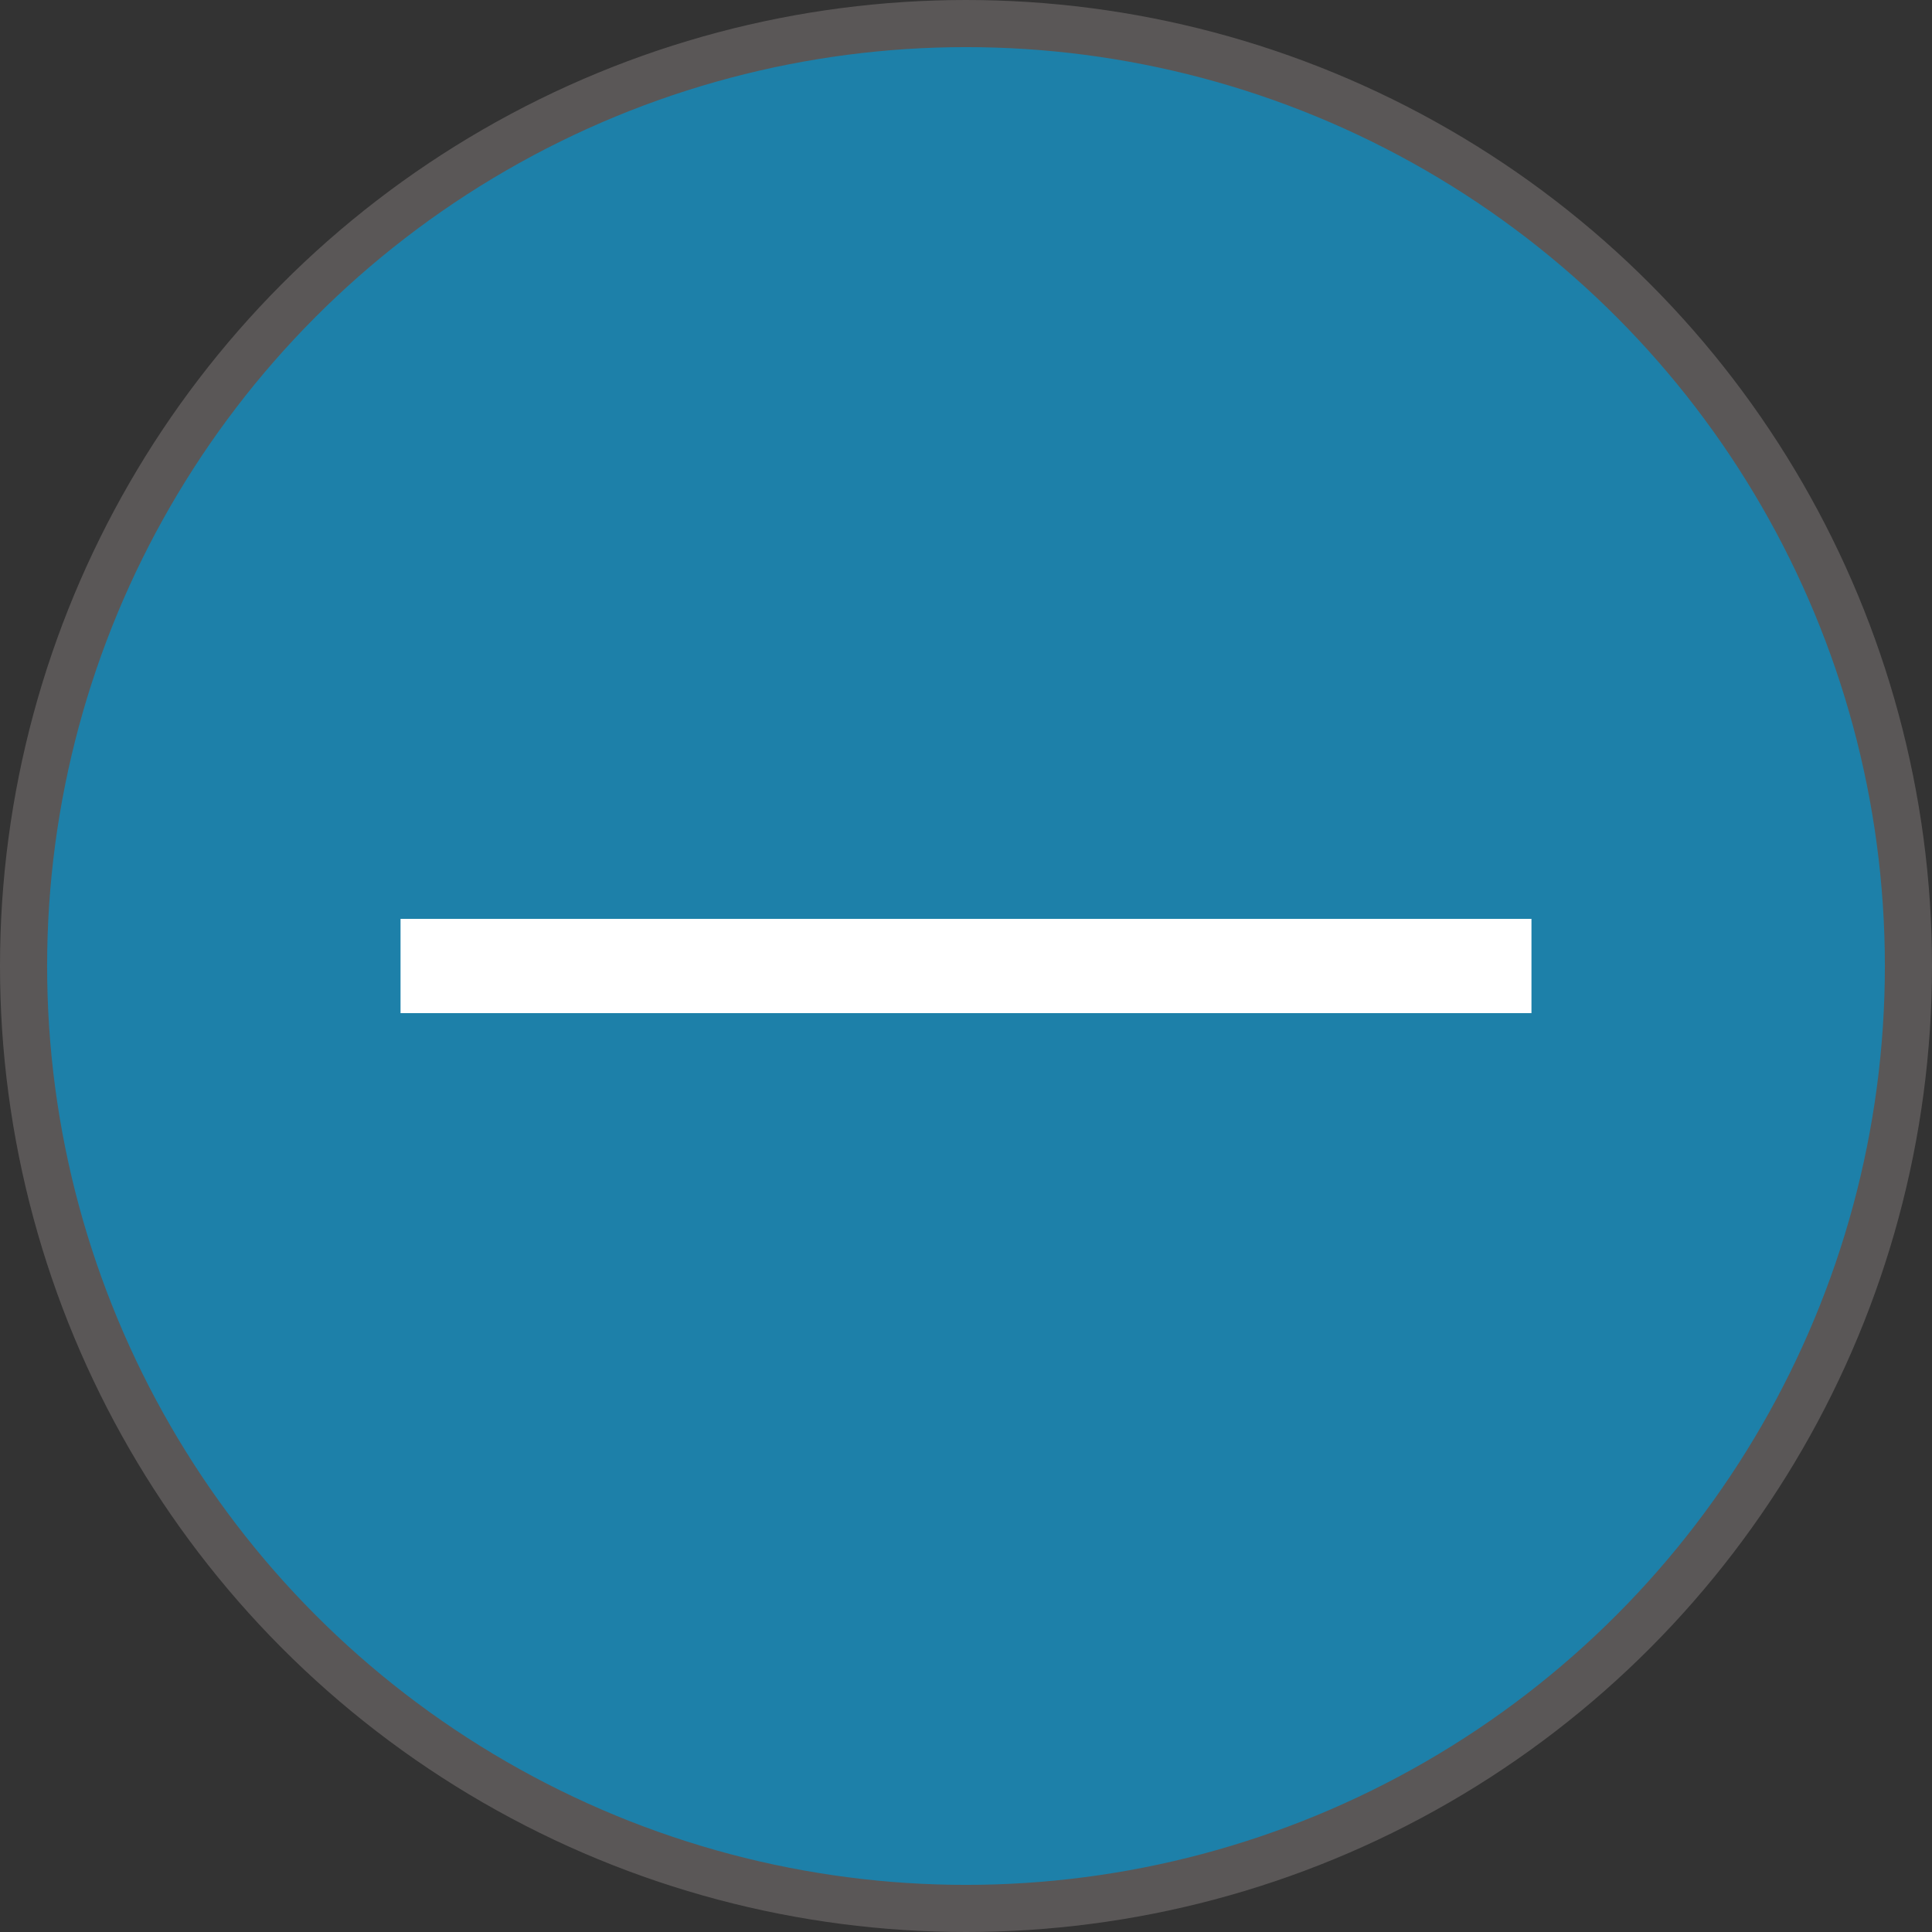 <svg xmlns="http://www.w3.org/2000/svg" width="41" height="41" viewBox="0 0 41 41"><rect x="0" y="0" width="41" height="41" fill="#333333" stroke="none"/><g transform="translate(-938.5 -10)"><circle cx="20" cy="20" r="20" transform="translate(939 10.5)" fill="#1d80a9" stroke="#5a5757" stroke-linecap="round" stroke-linejoin="round" stroke-width="1"/><line x2="24" transform="translate(947 30.5)" fill="none" stroke="#fff" stroke-width="2"/></g></svg>
